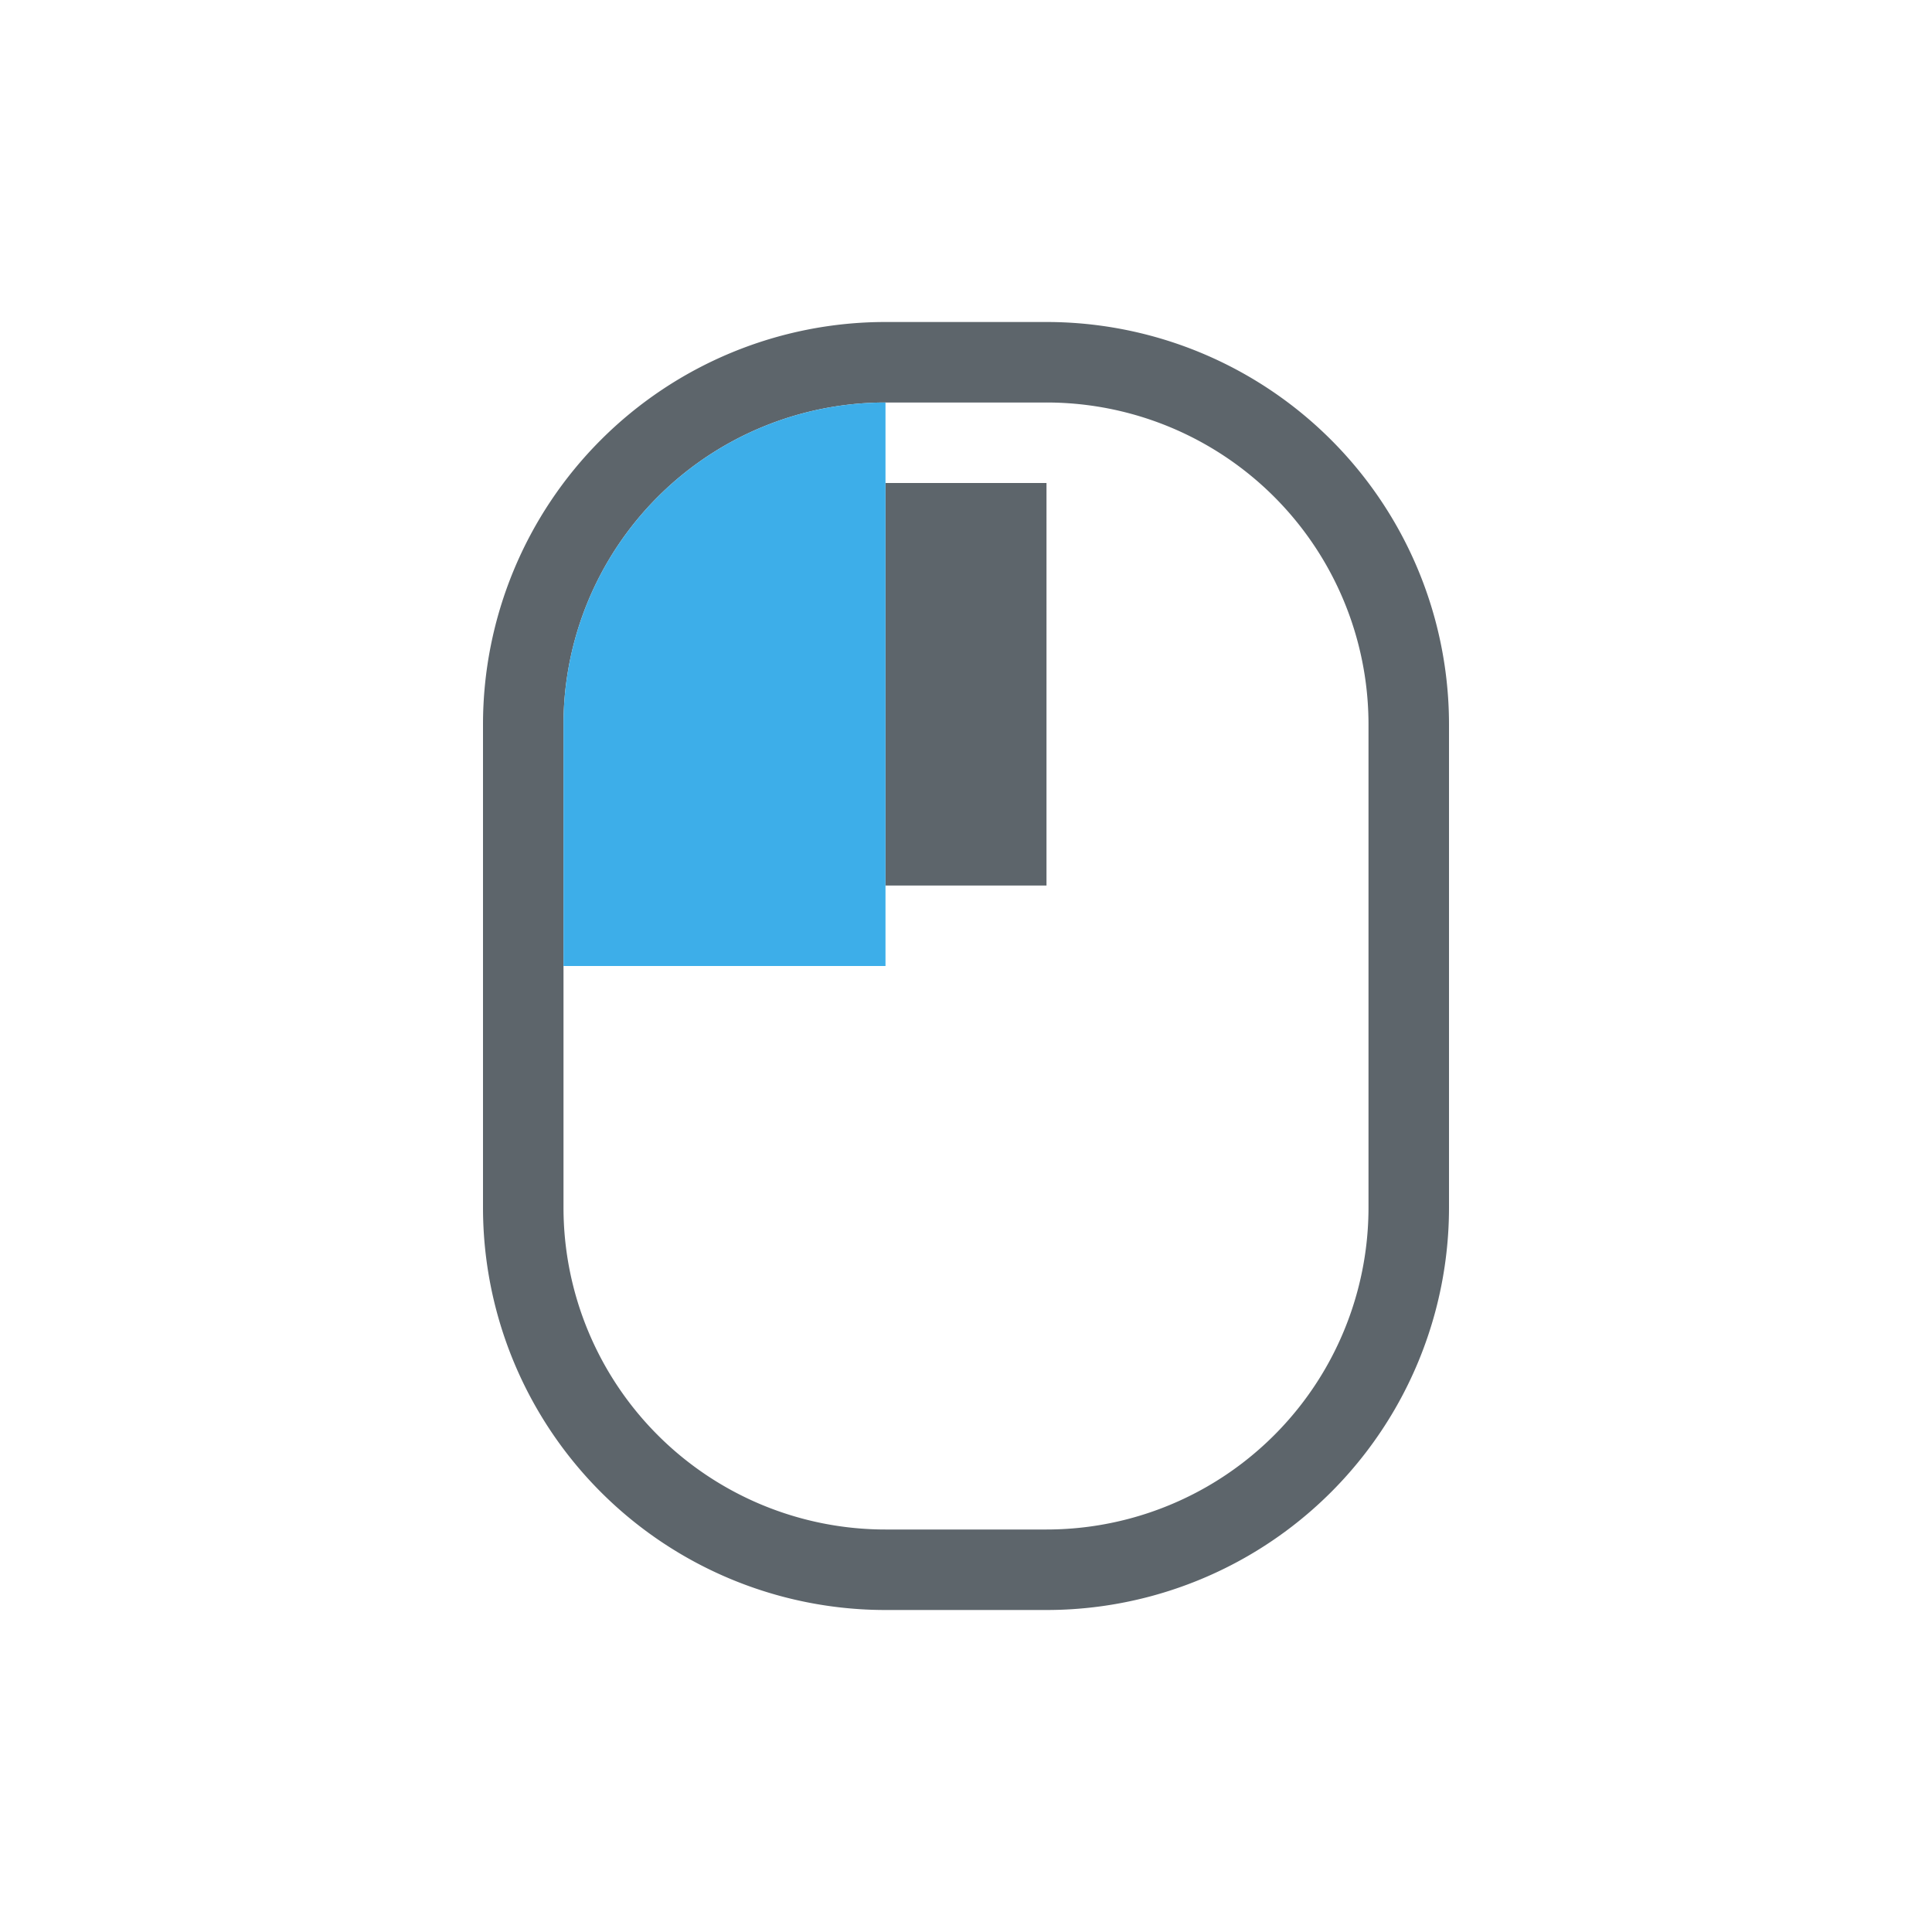 <svg xmlns="http://www.w3.org/2000/svg" height="24" width="24" viewBox="0 0 24 24">
  <style type="text/css" id="current-color-scheme">
        .ColorScheme-Text {
            color:#5d656b;
        }
        .ColorScheme-Highlight {
            color:#3daee9;
        }
    </style>
  <g transform="translate(1,1)">
    <path d="M10 3a5 5 0 0 0-5 5v6a5 5 0 0 0 5 5h2a5 5 0 0 0 5-5V8a5 5 0 0 0-5-5zm0 1h2a4 4 0 0 1 4 4v6a4 4 0 0 1-4 4h-2a4 4 0 0 1-4-4V8a4 4 0 0 1 4-4zm0 1v5h2V5z" fill="currentColor" class="ColorScheme-Text"/>
    <path d="M10 4a4 4 0 0 0-4 4v3h4z" fill="currentColor" class="ColorScheme-Highlight"/>
  </g>
</svg>
